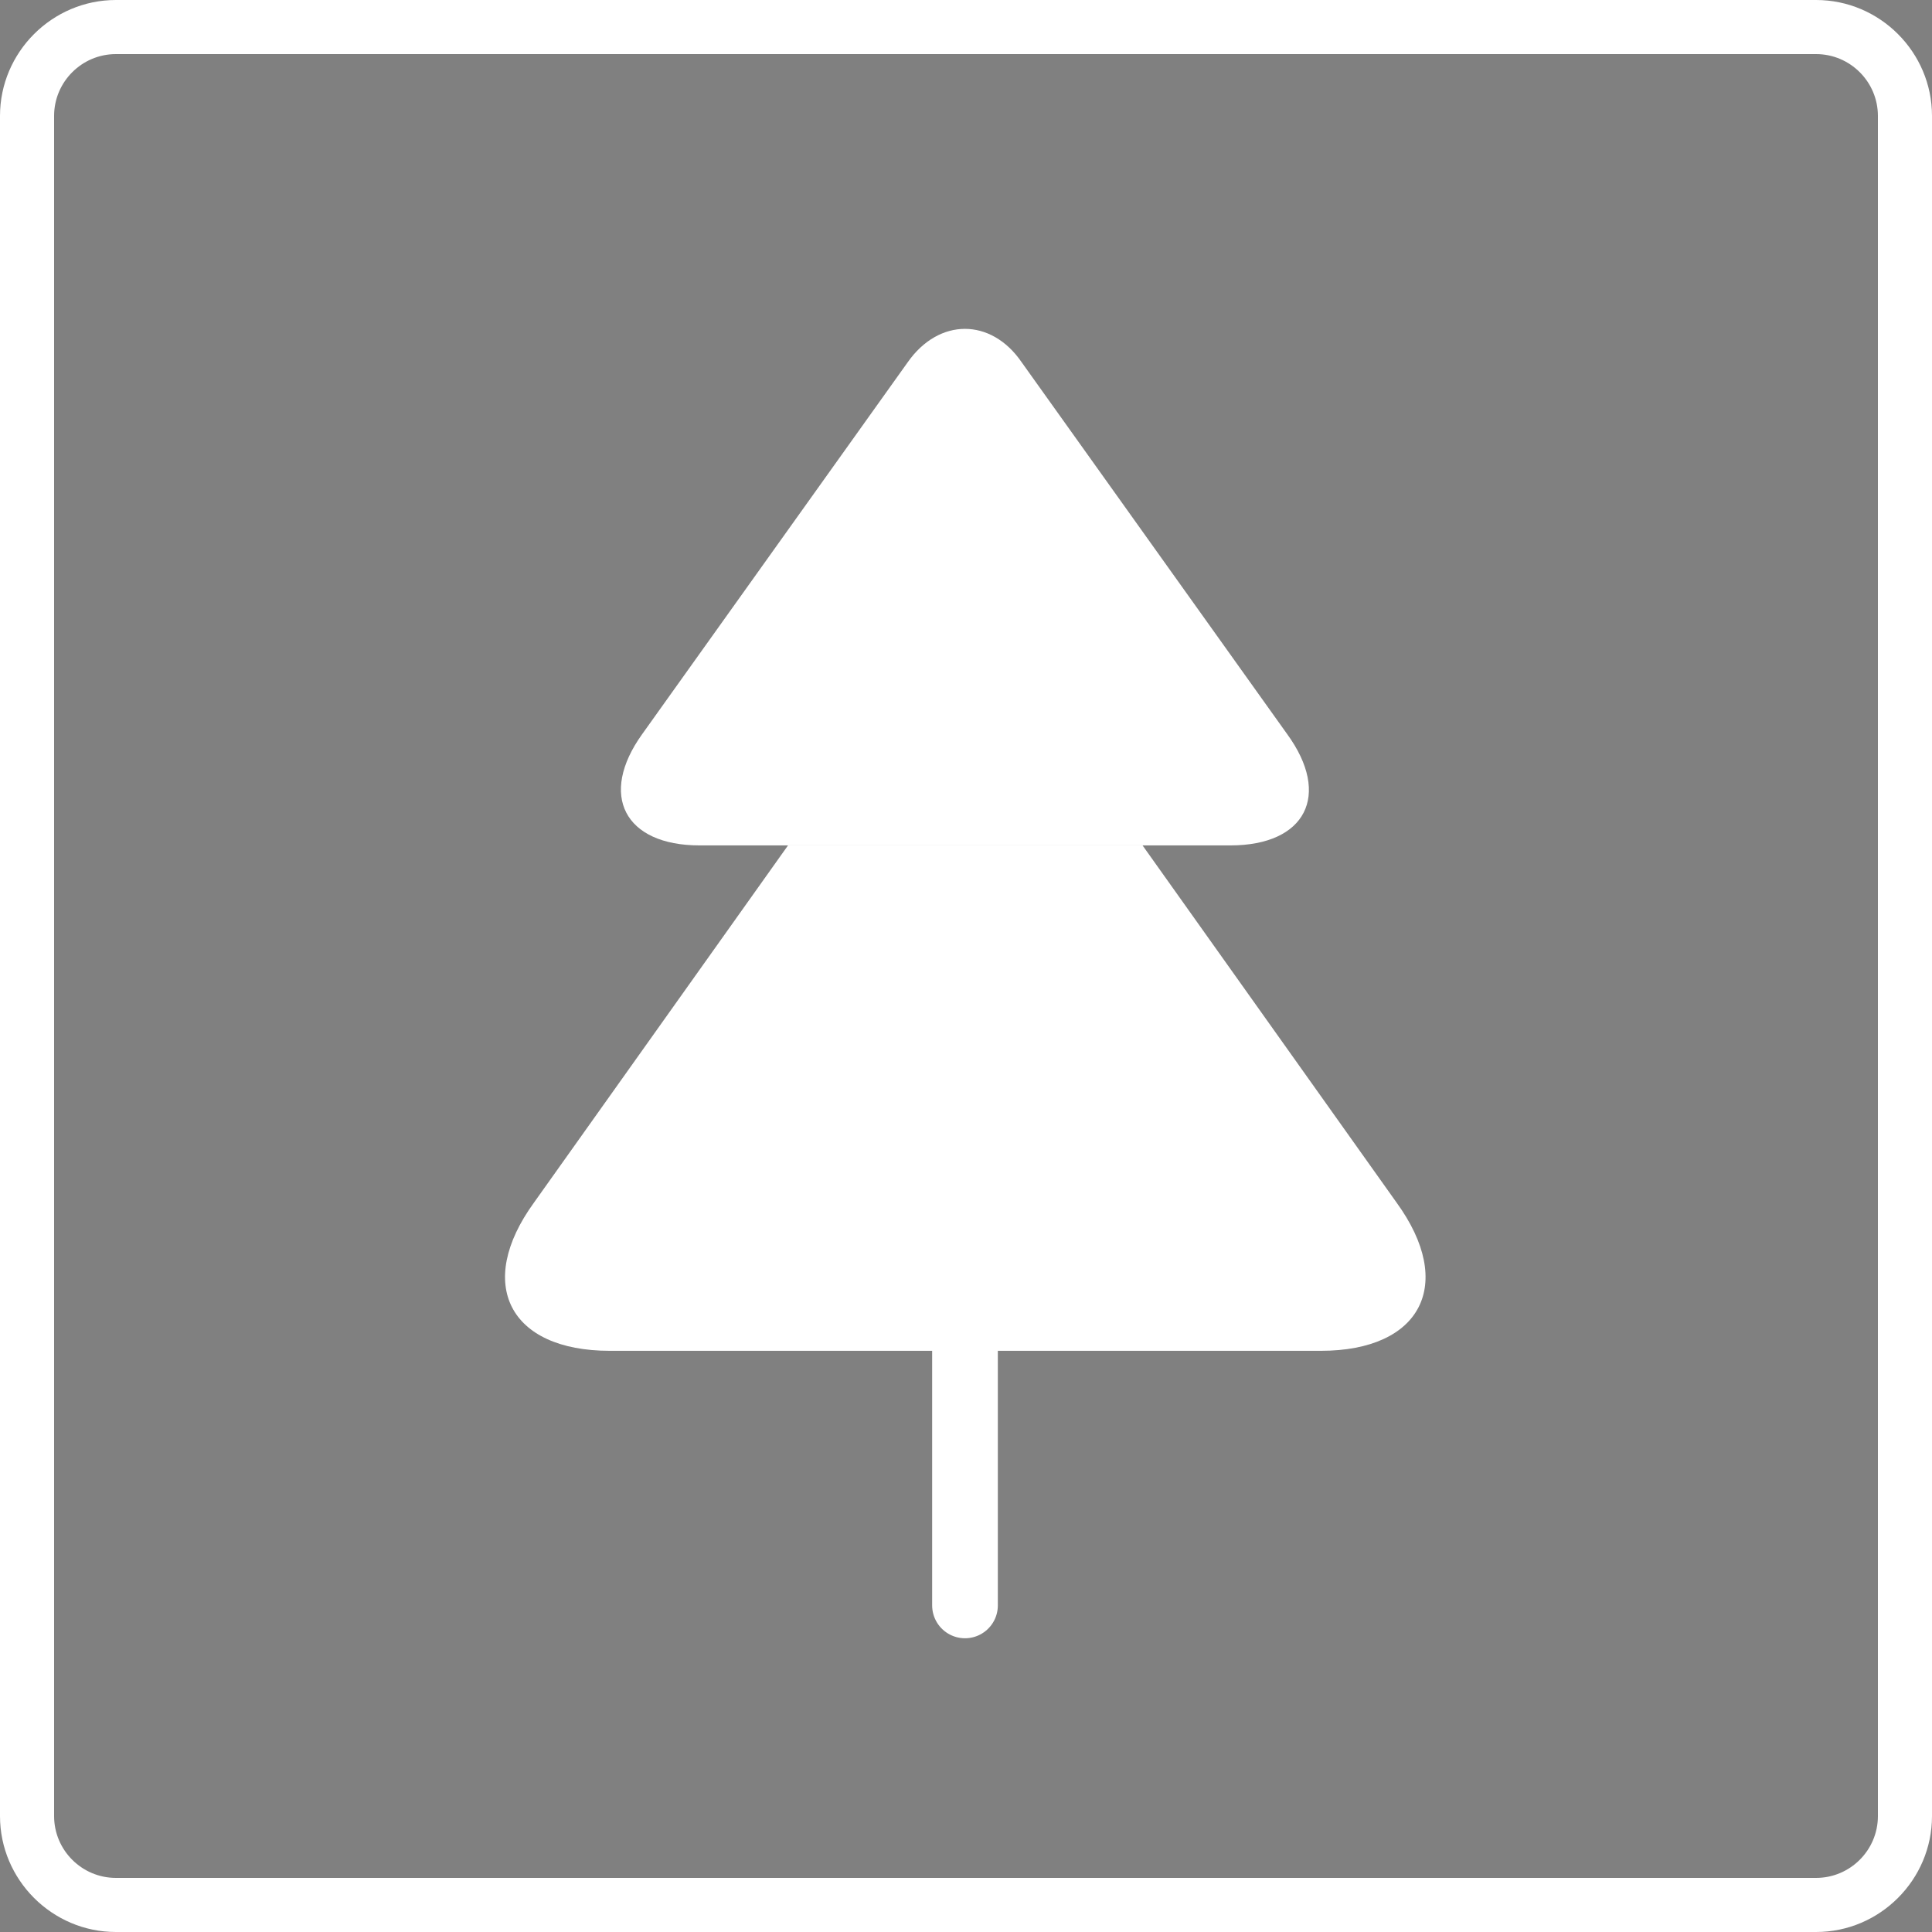 <?xml version="1.0" encoding="UTF-8"?><svg xmlns="http://www.w3.org/2000/svg" viewBox="0 0 500 500"><rect x="0" y="0" width="500" height="500" fill="#808080" stroke="none"/><defs><style>.c{fill:#fff;}.d{fill:#0f4623;stroke:#fff;stroke-linecap:round;stroke-miterlimit:10;stroke-width:17px;}</style></defs><g id="a"><path class="c" d="M470,14c8.82,0,16,7.18,16,16v440c0,8.82-7.18,16-16,16H30c-8.82,0-16-7.18-16-16V30c0-8.82,7.18-16,16-16h440M470,0H30C13.5,0,0,13.5,0,30v440c0,16.5,13.5,30,30,30h440c16.5,0,30-13.5,30-30V30c0-16.5-13.5-30-30-30h0Z"/></g><g id="b"><path class="c" d="M181.05,212.79c-6.96,0-11.93-1.91-13.64-5.25-1.7-3.32-.36-8.45,3.69-14.08l68.71-96.22c2.78-3.97,6.29-6.14,9.92-6.14s7.06,2.15,9.73,6.04l68.76,96.3c4.13,5.67,5.52,10.8,3.83,14.11-1.69,3.32-6.65,5.23-13.61,5.23h-137.39Z"/><path class="c" d="M249.72,97.11c1.54,0,3.29,1.25,4.79,3.43l.06.09.07.09,68.69,96.2.03.05.04.05c3.41,4.68,3.47,7.39,3.3,7.8-.24.39-2.46,1.95-8.26,1.95h-137.39c-5.94,0-8.14-1.68-8.3-1.98-.16-.31-.23-3.05,3.24-7.87l68.69-96.2.03-.05.03-.05c1.57-2.24,3.38-3.53,4.97-3.53M249.72,85.11c-5.37,0-10.77,2.88-14.81,8.65l-68.69,96.2c-11.37,15.81-4.61,28.83,14.83,28.83h137.39c19.44,0,26.19-13.01,14.66-28.83l-68.69-96.2c-3.95-5.77-9.31-8.65-14.68-8.65h0Z"/><path class="c" d="M157.82,343.59c-10.09,0-17.37-2.93-19.97-8.03-2.59-5.09-.69-12.68,5.23-20.82l63.97-89.94h85.57l63.93,89.89c5.95,8.19,7.85,15.78,5.26,20.87-2.6,5.11-9.88,8.03-19.97,8.03h-184.01Z"/><path class="c" d="M289.51,230.79l62.14,87.37.04.05.04.05c5.27,7.26,5.85,12.39,4.73,14.57-1.12,2.19-5.62,4.76-14.63,4.76h-184.01c-9.01,0-13.51-2.56-14.63-4.76-1.11-2.18-.54-7.31,4.73-14.57l.04-.05.04-.05,62.14-87.37h79.37M295.7,218.79h-91.76l-65.73,92.42c-15.32,21.09-6.42,38.38,19.6,38.38h184.01c26.03,0,34.92-17.3,19.6-38.38l-65.73-92.42h0Z"/><path class="d" d="M249.74,415.48v-65.89"/></g></svg>